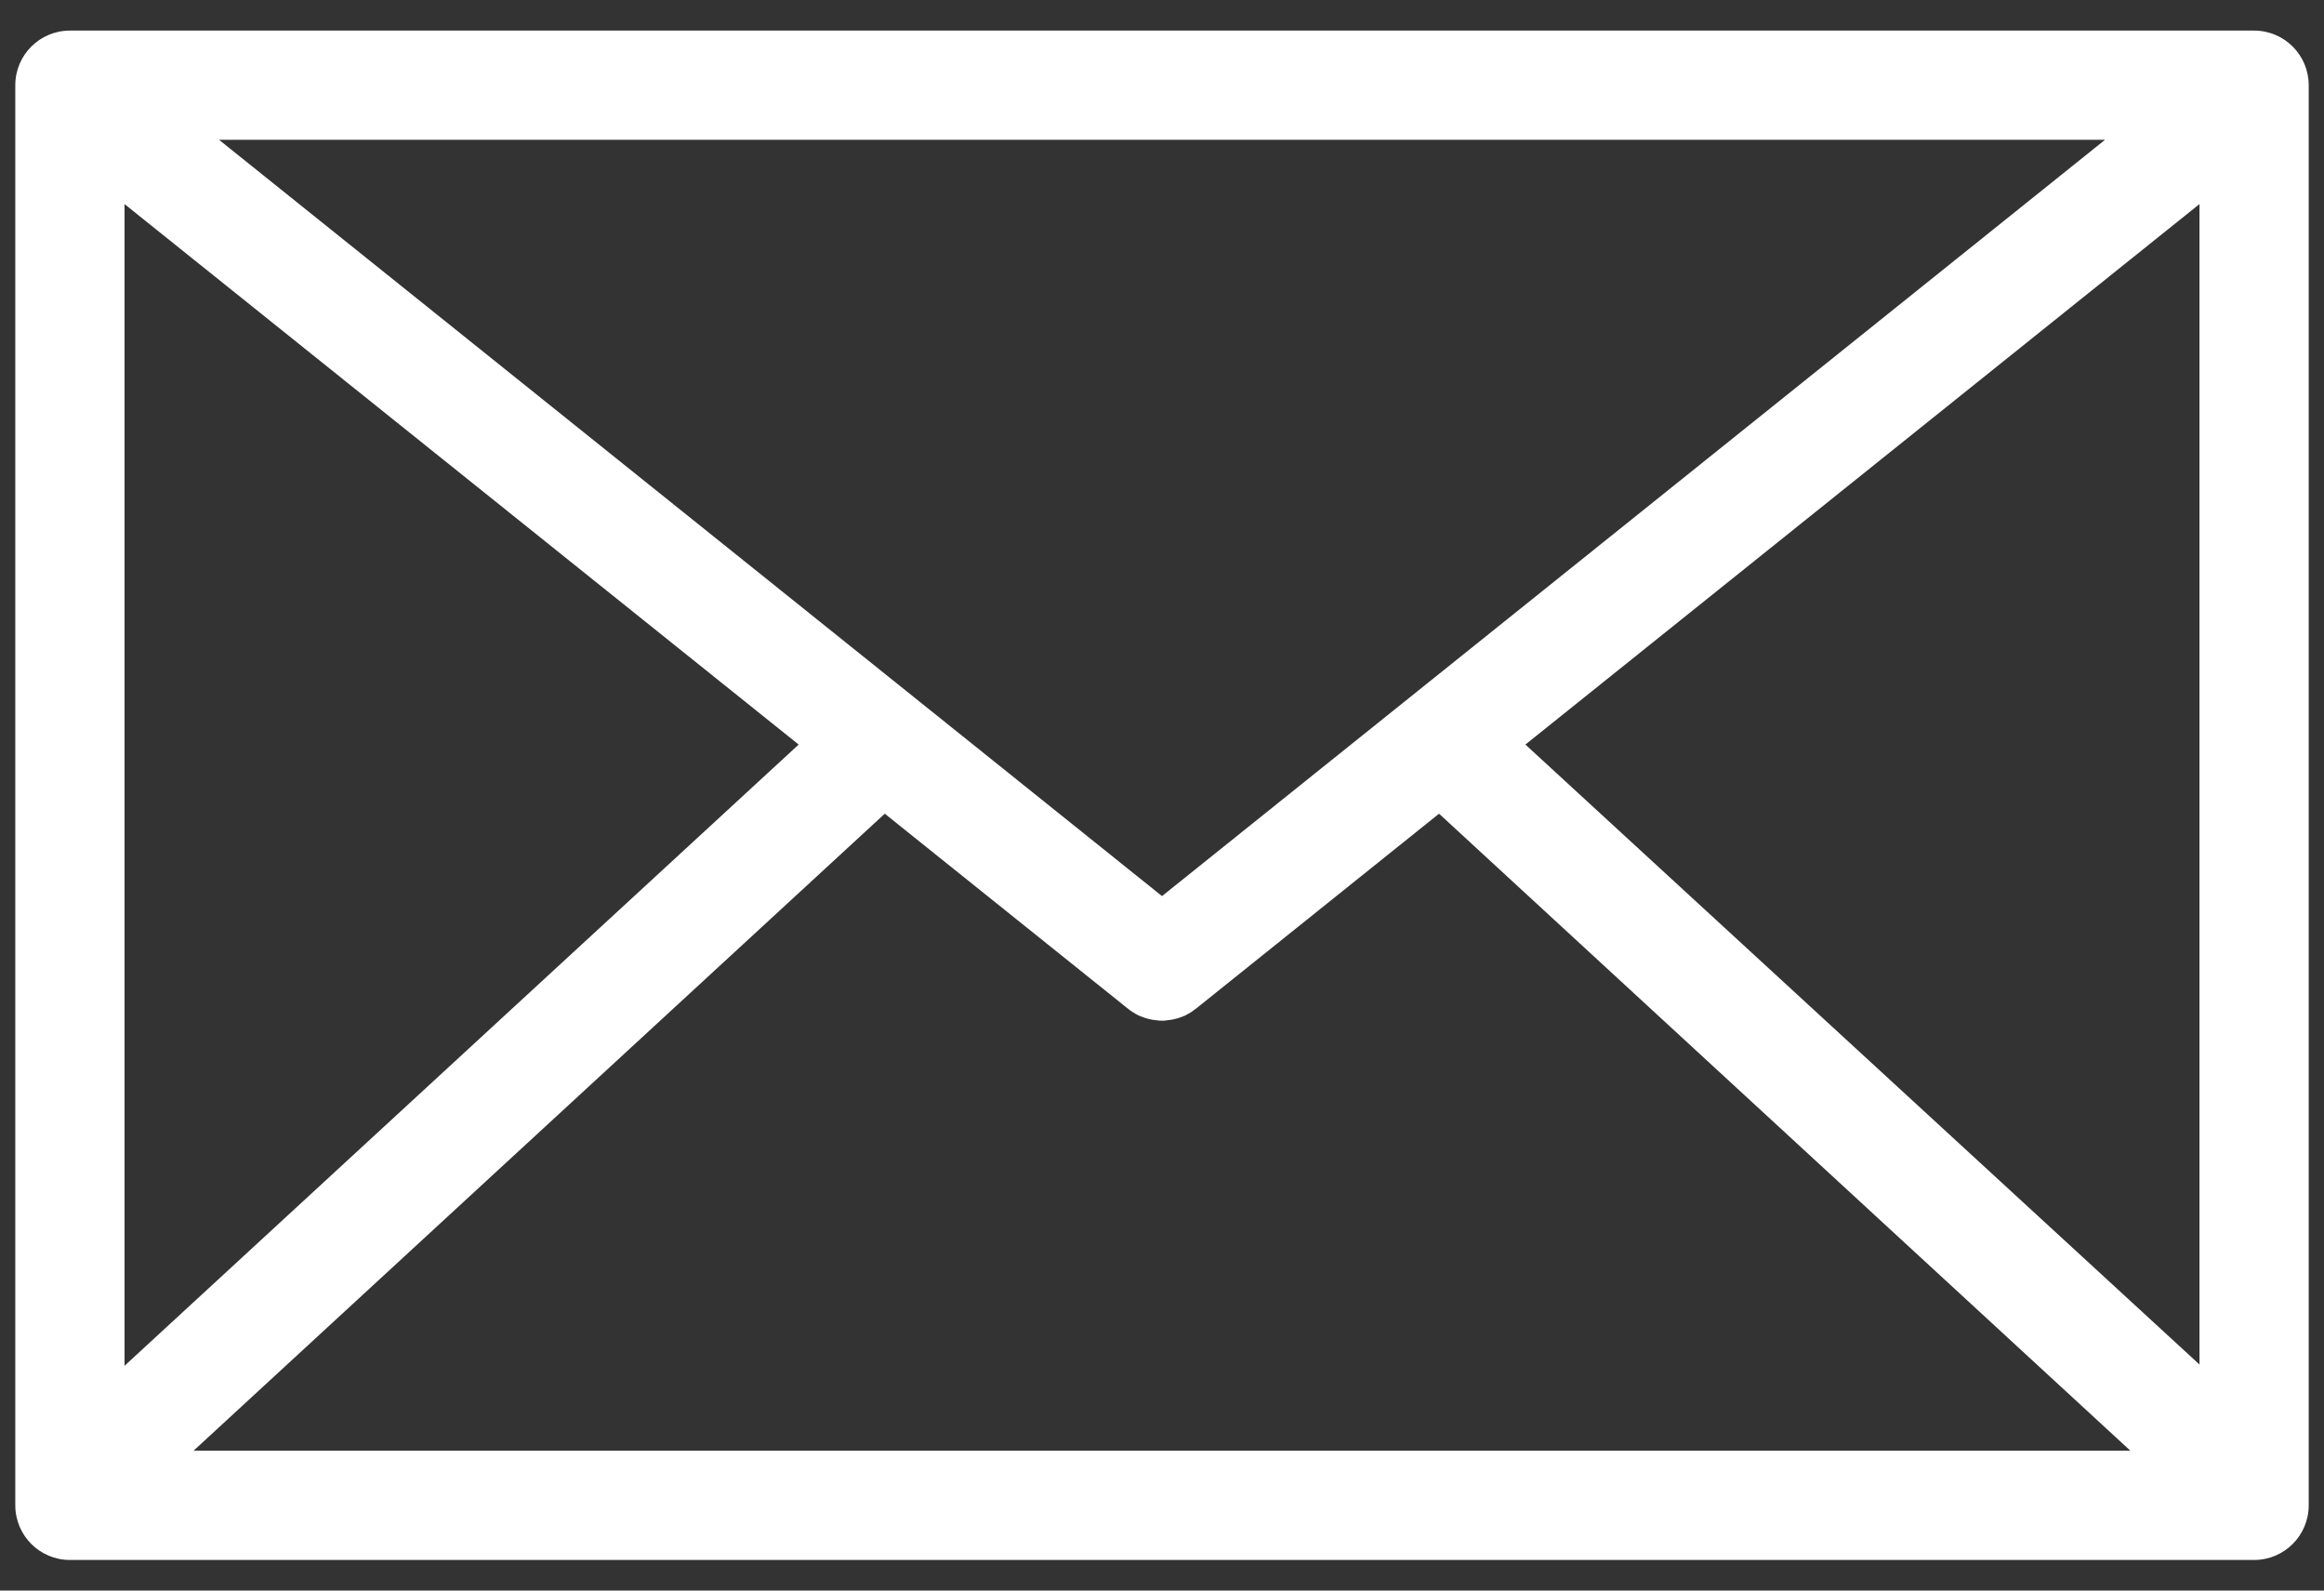 <svg width="38" height="26" viewBox="0 0 38 26" fill="none" xmlns="http://www.w3.org/2000/svg">
<rect x="0" y="0" width="38" height="26" fill="#333333" stroke="none"/>
<path d="M36.856 0.5H1.143C0.65 0.5 0.25 0.899 0.25 1.393V24.606C0.25 25.1 0.65 25.5 1.143 25.5H36.856C37.351 25.5 37.75 25.1 37.75 24.606V1.393C37.75 0.899 37.351 0.5 36.856 0.5ZM2.036 3.336L13.059 12.171L2.036 22.326V3.336ZM19 14.648L3.581 2.285H34.42L19 14.648ZM14.467 13.301L18.44 16.486L18.445 16.489C18.454 16.496 18.464 16.504 18.471 16.51C18.488 16.521 18.503 16.534 18.519 16.543C18.529 16.55 18.539 16.555 18.549 16.561C18.566 16.573 18.585 16.582 18.602 16.591C18.611 16.594 18.619 16.599 18.626 16.604C18.654 16.615 18.683 16.626 18.71 16.635C18.71 16.635 18.712 16.635 18.714 16.637C18.74 16.645 18.769 16.655 18.796 16.659C18.804 16.661 18.81 16.664 18.817 16.664C18.841 16.67 18.864 16.672 18.887 16.675C18.894 16.677 18.902 16.677 18.909 16.677C18.939 16.683 18.968 16.685 18.997 16.685C19.027 16.685 19.058 16.683 19.087 16.677C19.094 16.677 19.101 16.677 19.108 16.675C19.133 16.672 19.156 16.67 19.179 16.664C19.186 16.664 19.194 16.661 19.2 16.659C19.227 16.655 19.255 16.645 19.282 16.637C19.284 16.635 19.286 16.635 19.286 16.635C19.315 16.625 19.343 16.614 19.37 16.604C19.379 16.599 19.386 16.594 19.394 16.591C19.413 16.581 19.43 16.571 19.45 16.561C19.46 16.555 19.47 16.55 19.479 16.543C19.494 16.532 19.51 16.52 19.525 16.51C19.535 16.504 19.545 16.496 19.552 16.489L19.558 16.486L23.53 13.301L34.834 23.714H3.165L14.467 13.301ZM24.942 12.171L35.964 3.336V22.305L24.942 12.171Z" fill="white"/>
</svg>
